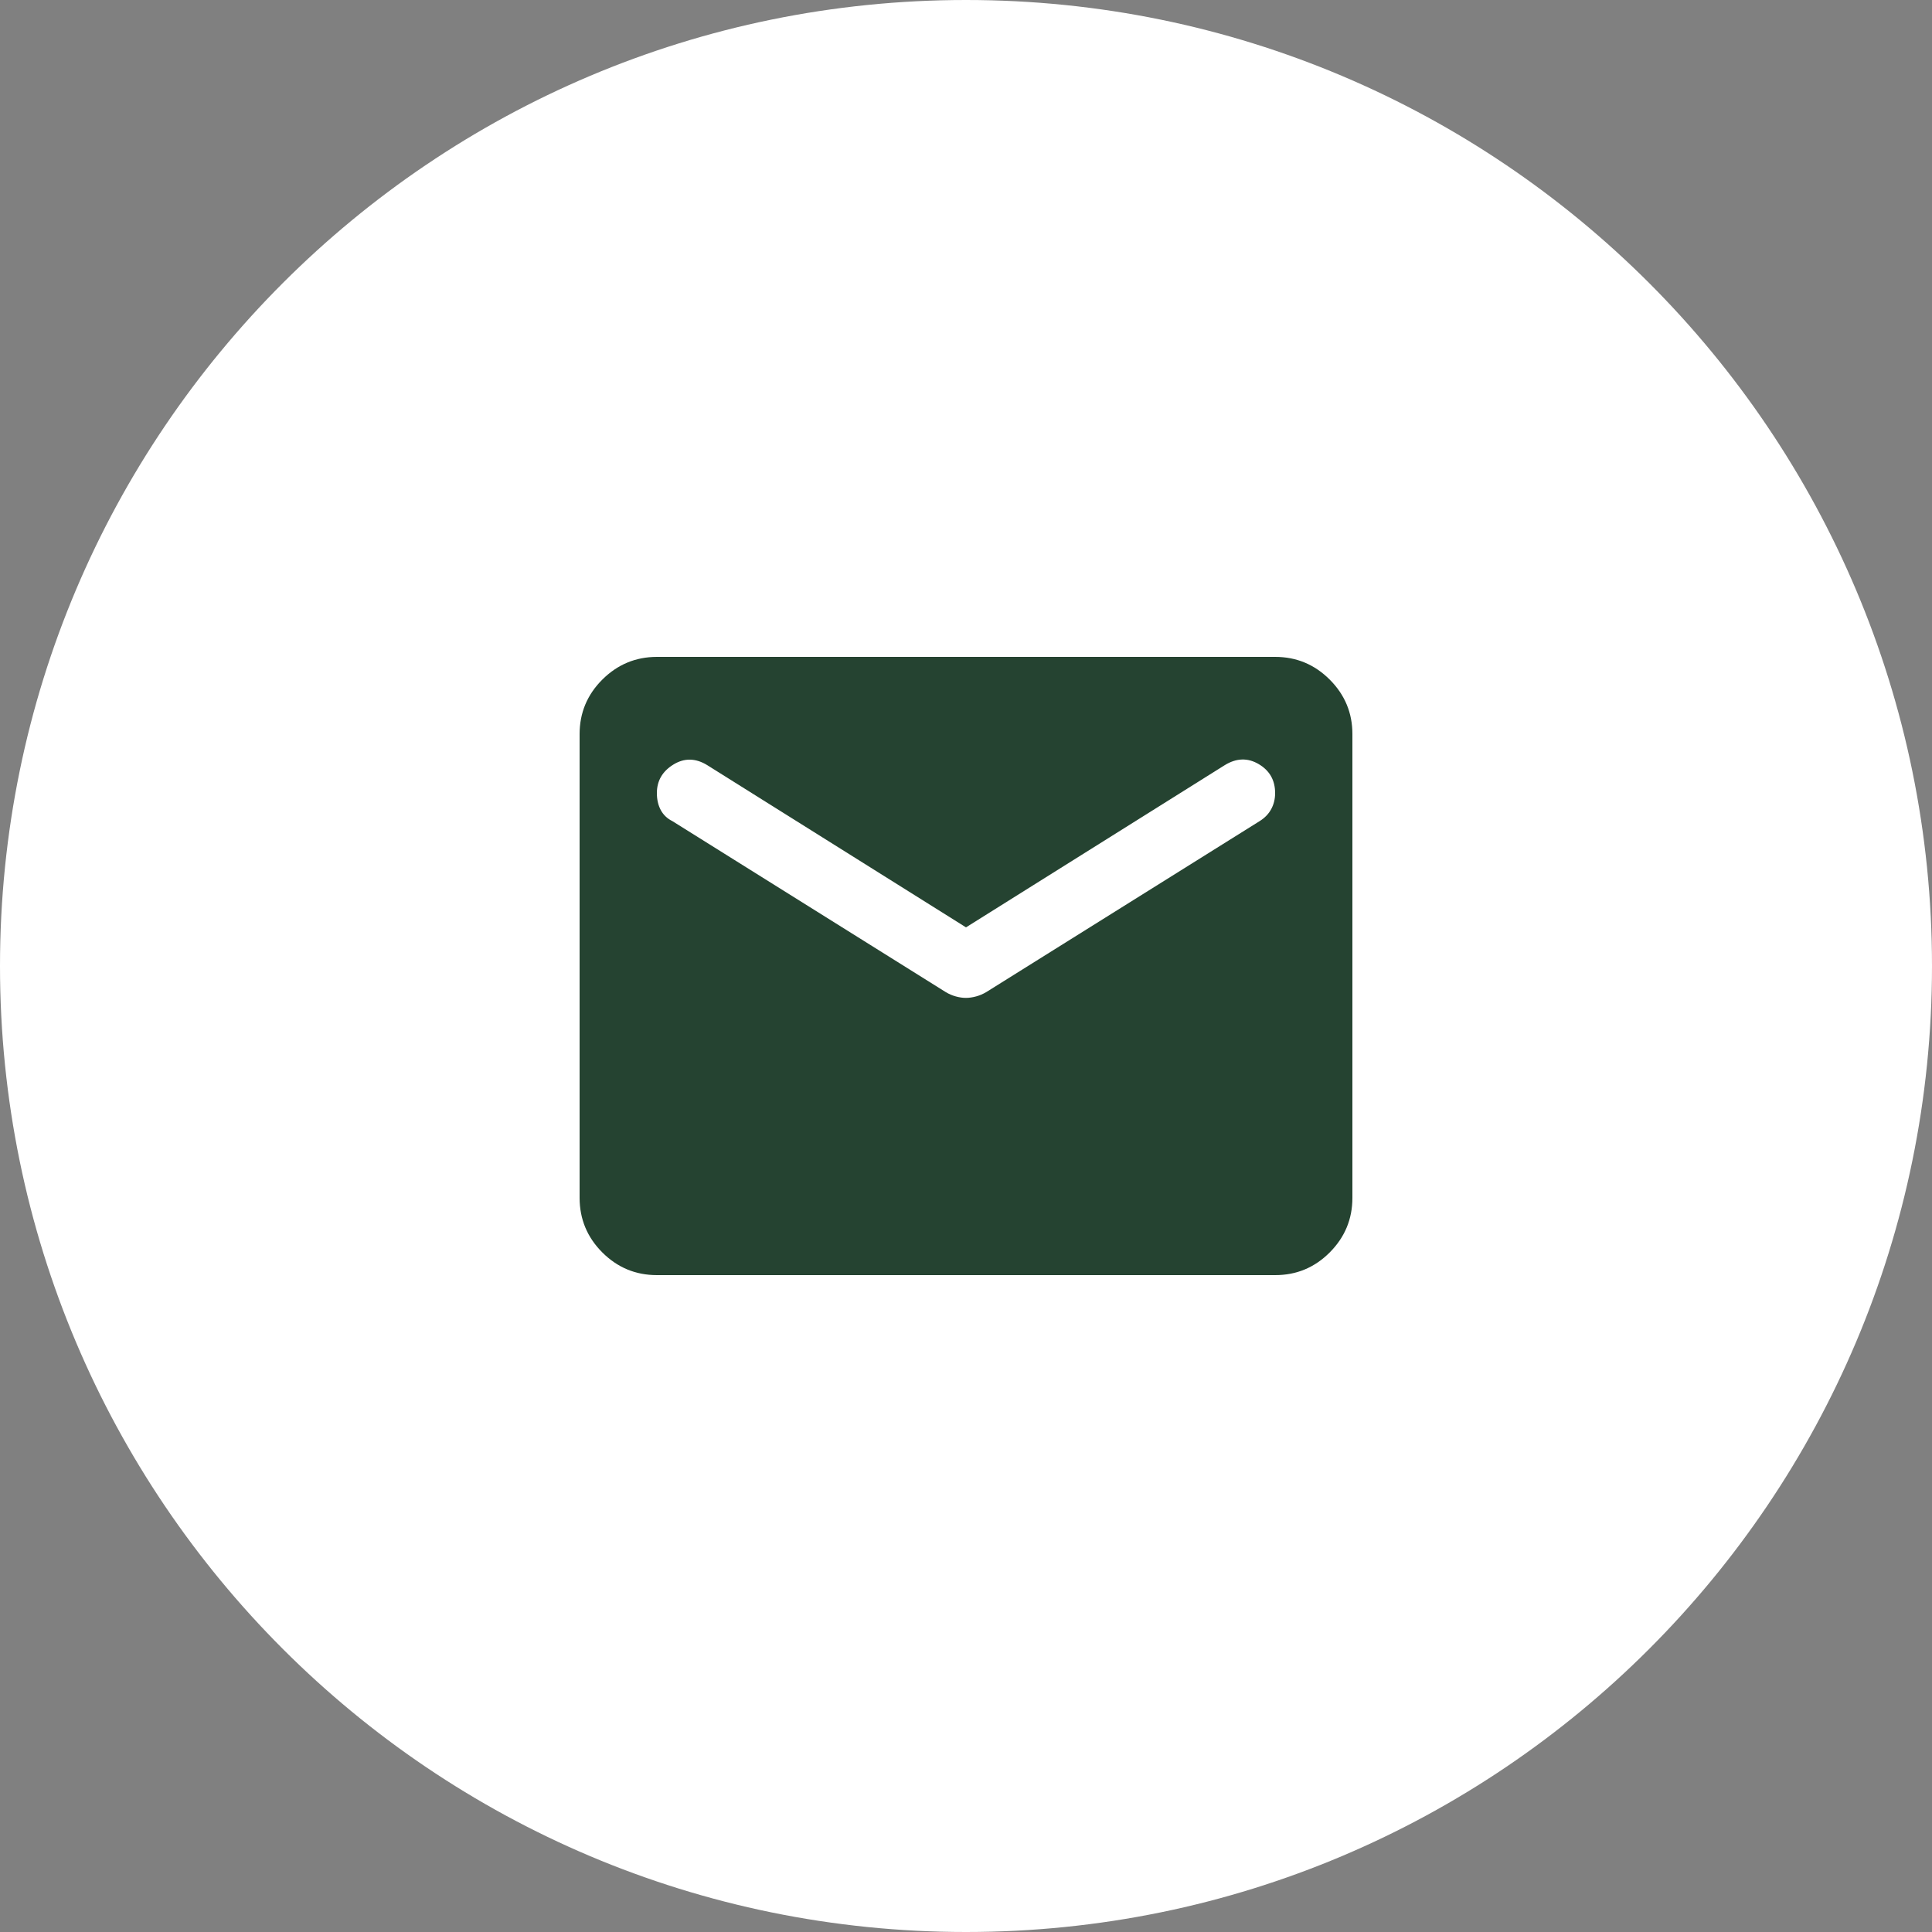 <?xml version="1.0" encoding="UTF-8"?> <svg xmlns="http://www.w3.org/2000/svg" width="50" height="50" viewBox="0 0 50 50" fill="none"><rect x="0" y="0" width="50" height="50" fill="#808080" stroke="none"/><path d="M50 25C50 38.807 38.807 50 25 50C11.193 50 0 38.807 0 25C0 11.193 11.193 0 25 0C38.807 0 50 11.193 50 25Z" fill="white"></path><path d="M17 33C16.45 33 15.979 32.804 15.588 32.413C15.197 32.022 15.001 31.551 15 31V19C15 18.45 15.196 17.979 15.588 17.588C15.98 17.197 16.451 17.001 17 17H33C33.55 17 34.021 17.196 34.413 17.588C34.805 17.98 35.001 18.451 35 19V31C35 31.55 34.804 32.021 34.413 32.413C34.022 32.805 33.551 33.001 33 33H17ZM25 25.825C25.083 25.825 25.171 25.812 25.263 25.787C25.355 25.762 25.442 25.724 25.525 25.675L32.6 21.25C32.733 21.167 32.833 21.063 32.9 20.938C32.967 20.813 33 20.676 33 20.525C33 20.192 32.858 19.942 32.575 19.775C32.292 19.608 32 19.617 31.7 19.8L25 24L18.3 19.8C18 19.617 17.708 19.613 17.425 19.788C17.142 19.963 17 20.209 17 20.525C17 20.692 17.033 20.838 17.1 20.963C17.167 21.088 17.267 21.184 17.4 21.25L24.475 25.675C24.558 25.725 24.646 25.763 24.738 25.788C24.83 25.813 24.917 25.826 25 25.825Z" fill="#254331"></path></svg> 